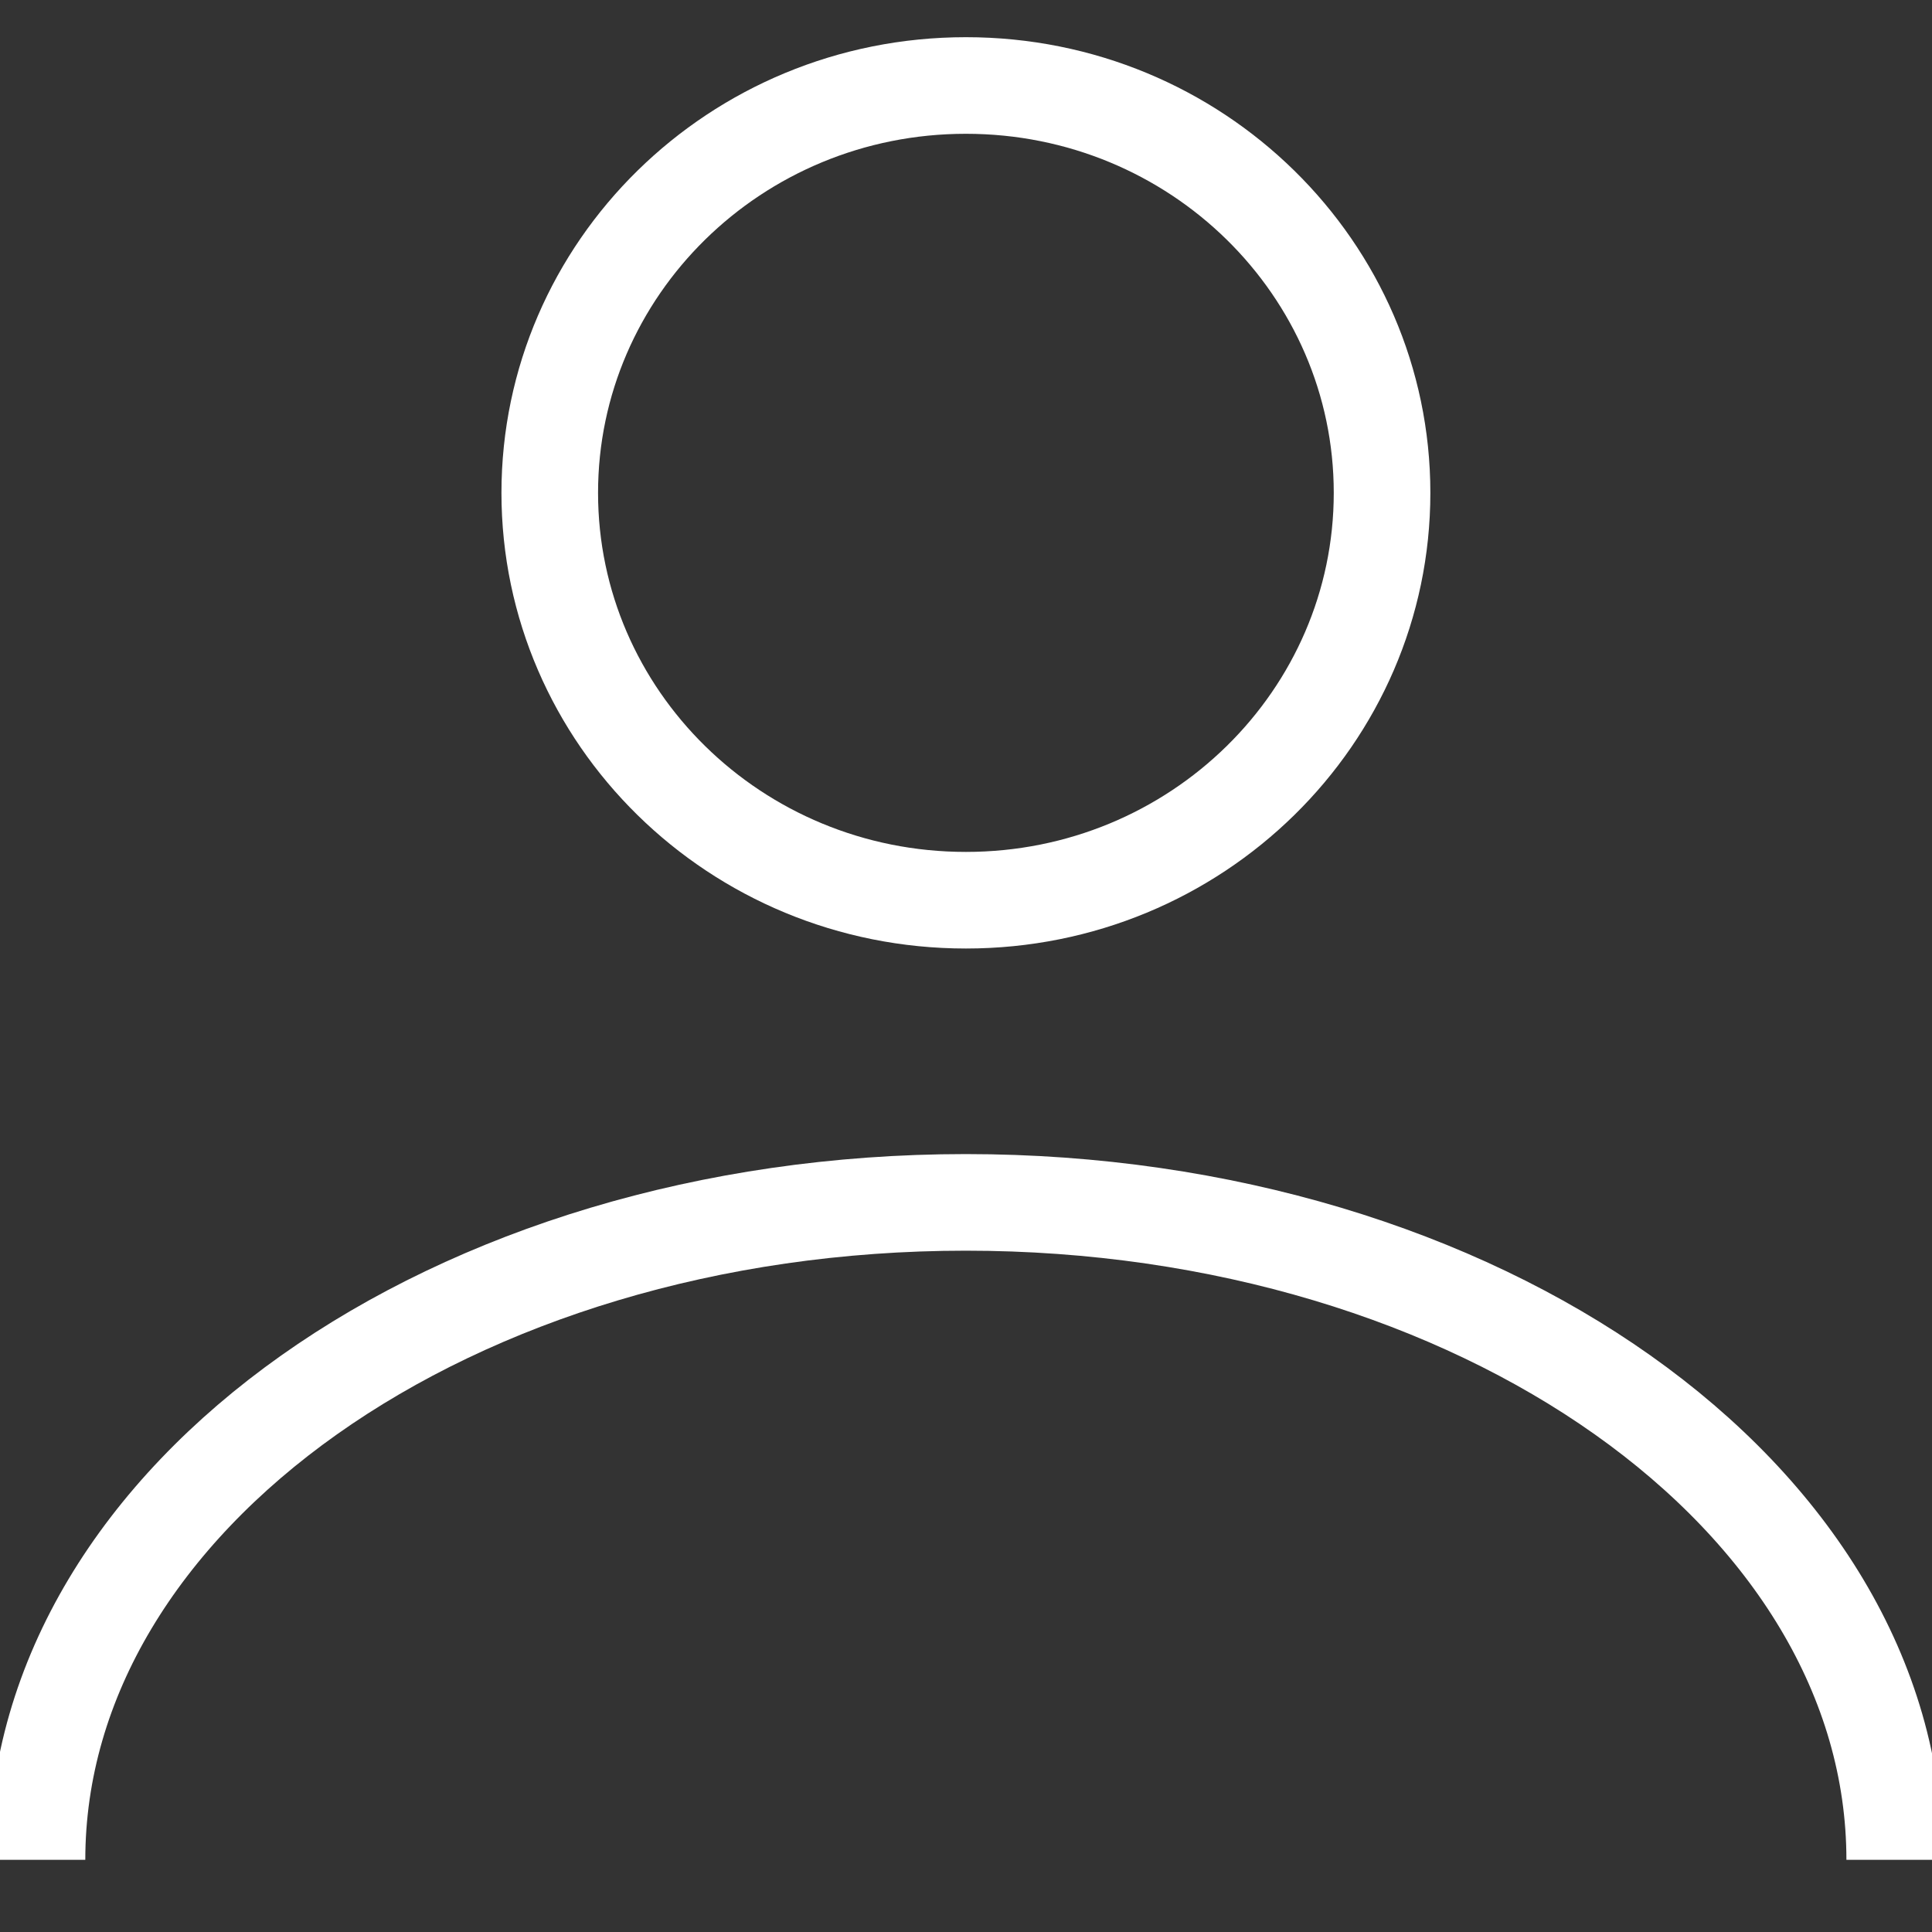 <svg width="20" height="20" viewBox="0 0 20 20" fill="none" xmlns="http://www.w3.org/2000/svg">
<rect x="0" y="0" width="20" height="20" fill="#333333" stroke="none"/>
<path d="M14.307 5.102C14.307 7.422 12.387 9.319 9.999 9.319C7.611 9.319 5.691 7.422 5.691 5.102C5.691 2.782 7.611 0.885 9.999 0.885C12.387 0.885 14.307 2.782 14.307 5.102Z" stroke="white" stroke-linejoin="round"/>
<path d="M19.614 19.253C19.614 15.494 15.309 12.447 9.998 12.447C4.688 12.447 0.383 15.494 0.383 19.253" stroke="white" stroke-linejoin="round"/>
</svg>
